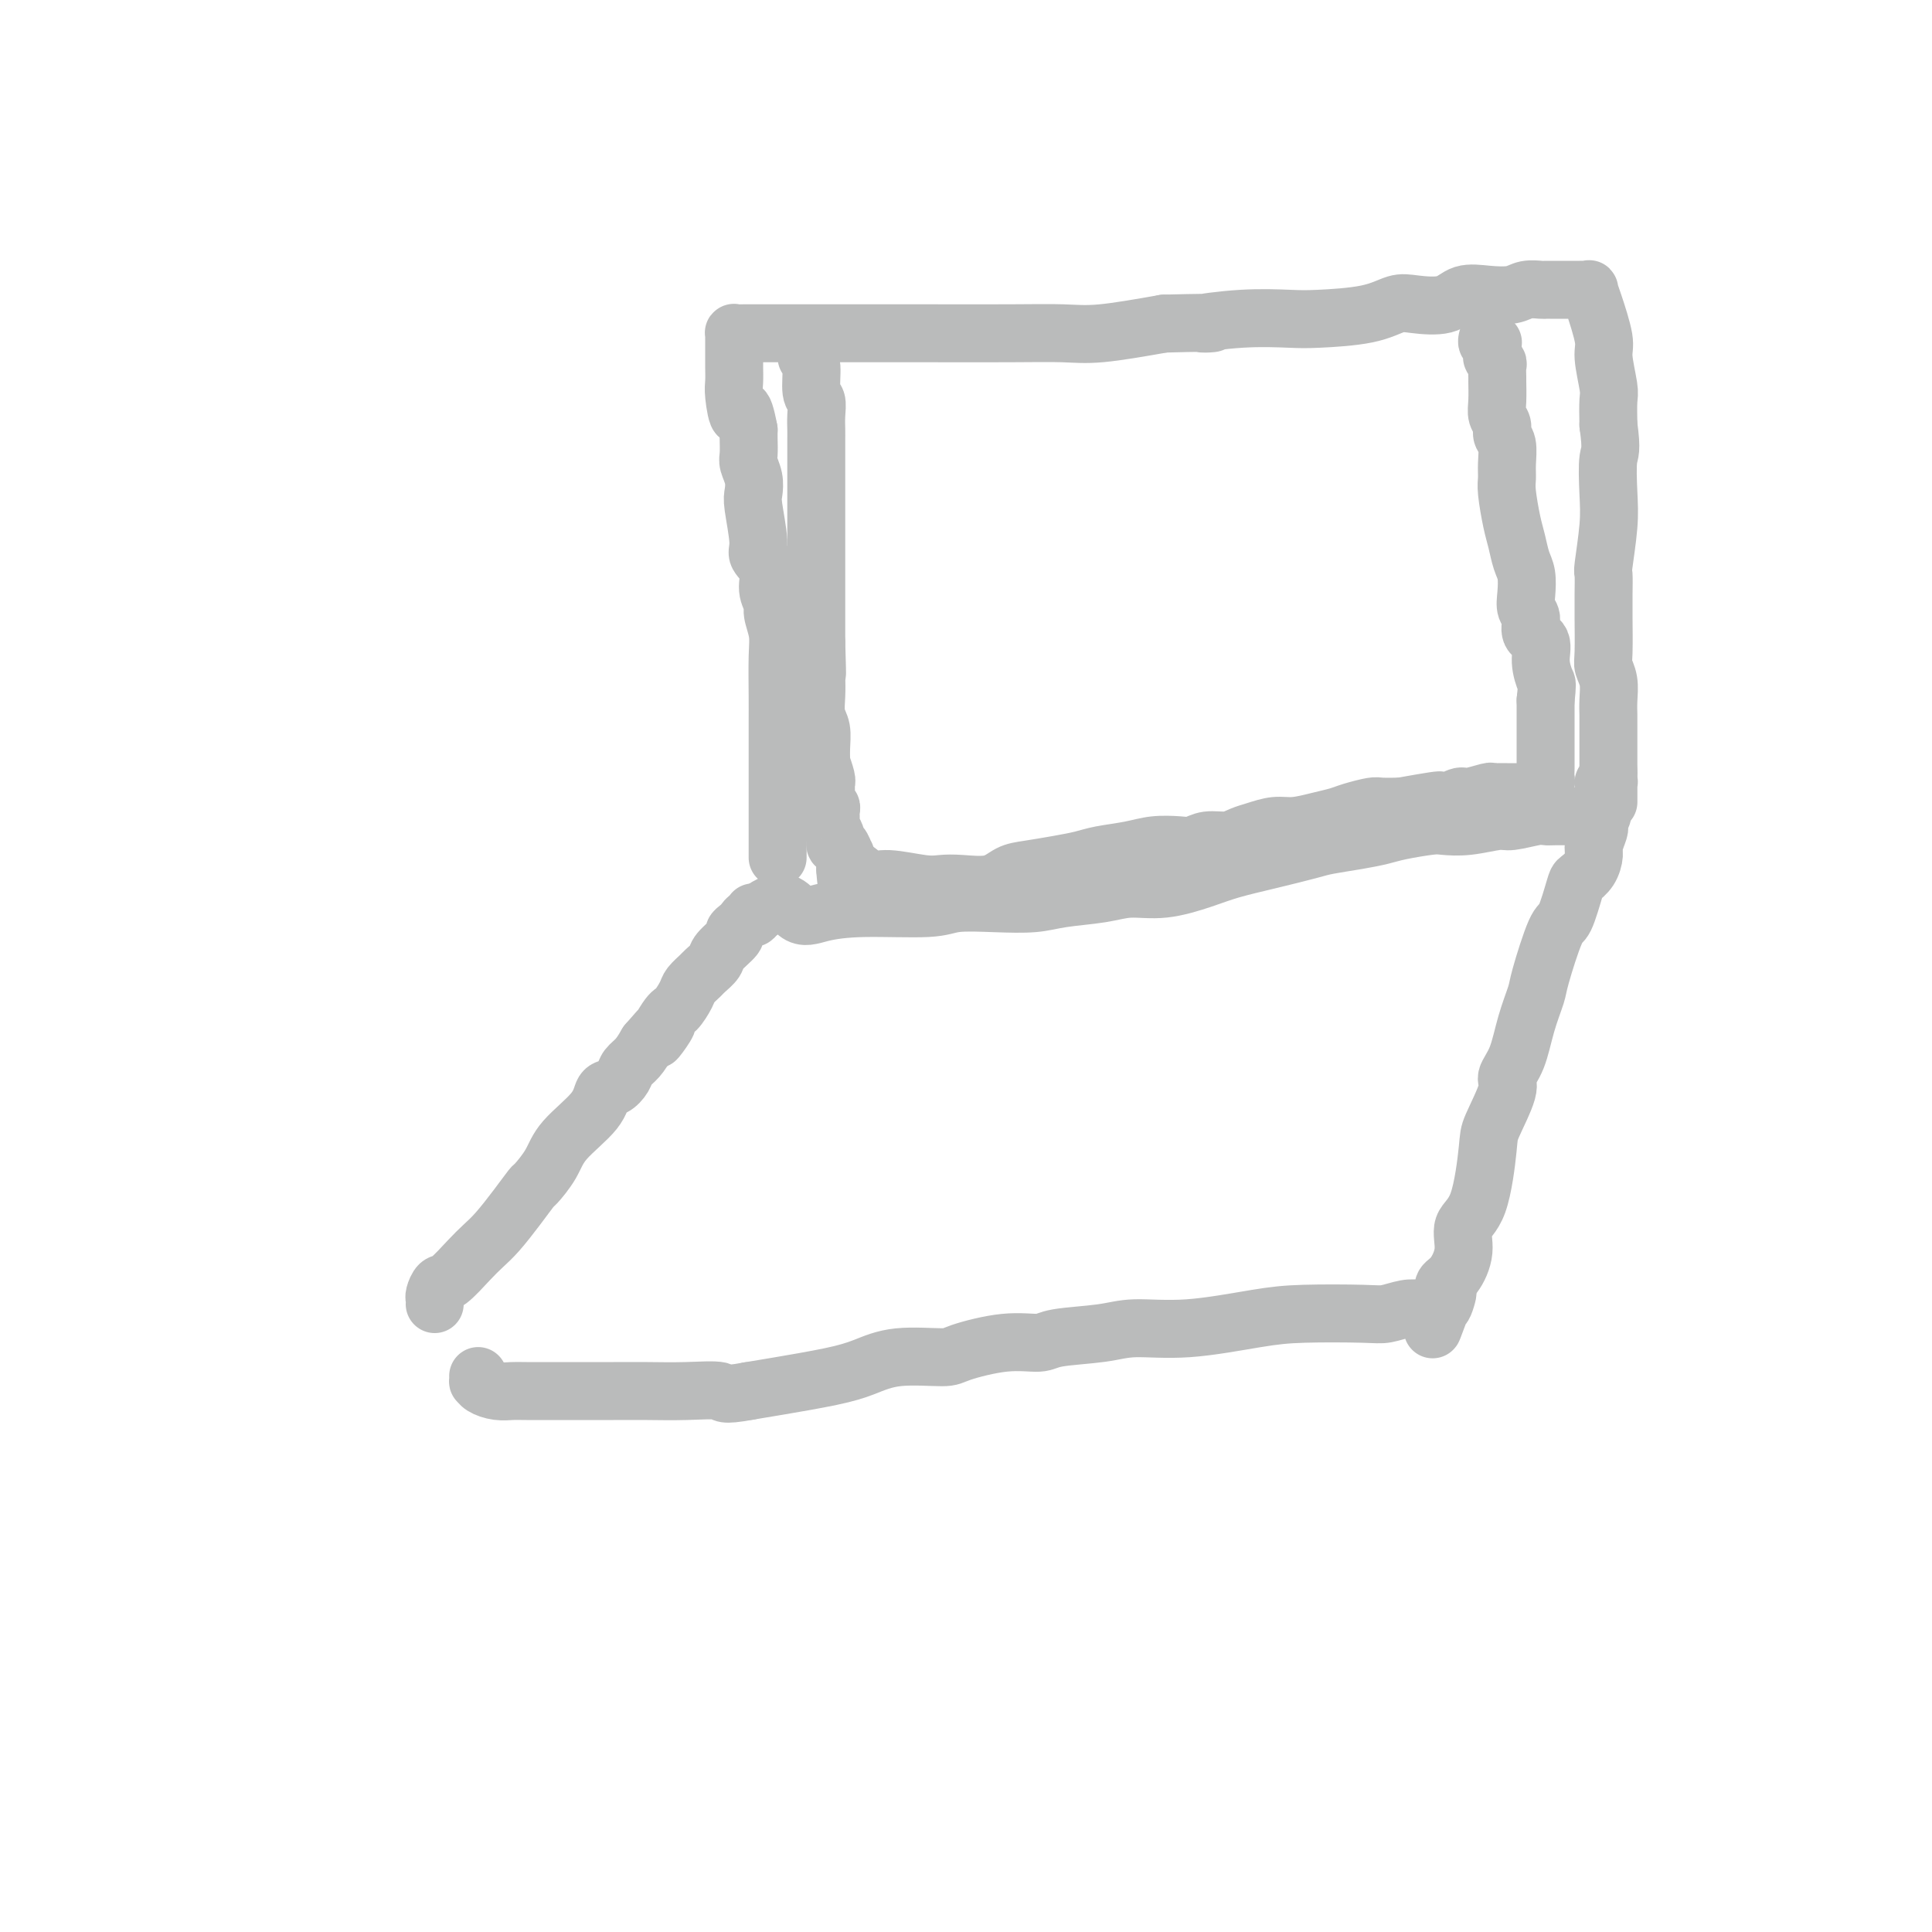 <svg viewBox='0 0 400 400' version='1.1' xmlns='http://www.w3.org/2000/svg' xmlns:xlink='http://www.w3.org/1999/xlink'><g fill='none' stroke='#BABBBB' stroke-width='12' stroke-linecap='round' stroke-linejoin='round'><path d='M90,270c0.021,-0.369 0.043,-0.738 0,-1c-0.043,-0.262 -0.150,-0.415 0,-1c0.150,-0.585 0.556,-1.600 1,-2c0.444,-0.400 0.926,-0.185 2,-1c1.074,-0.815 2.740,-2.660 4,-4c1.260,-1.340 2.114,-2.174 3,-3c0.886,-0.826 1.802,-1.644 3,-3c1.198,-1.356 2.677,-3.249 4,-5c1.323,-1.751 2.491,-3.360 3,-4c0.509,-0.640 0.359,-0.312 1,-1c0.641,-0.688 2.072,-2.393 3,-4c0.928,-1.607 1.352,-3.116 3,-5c1.648,-1.884 4.521,-4.143 6,-6c1.479,-1.857 1.565,-3.312 2,-4c0.435,-0.688 1.219,-0.610 2,-1c0.781,-0.390 1.560,-1.249 2,-2c0.440,-0.751 0.542,-1.395 1,-2c0.458,-0.605 1.274,-1.173 2,-2c0.726,-0.827 1.363,-1.914 2,-3'/><path d='M134,216c7.163,-8.359 3.070,-2.256 2,-1c-1.070,1.256 0.883,-2.336 2,-4c1.117,-1.664 1.397,-1.401 2,-2c0.603,-0.599 1.528,-2.062 2,-3c0.472,-0.938 0.491,-1.352 1,-2c0.509,-0.648 1.507,-1.529 2,-2c0.493,-0.471 0.481,-0.532 1,-1c0.519,-0.468 1.568,-1.344 2,-2c0.432,-0.656 0.248,-1.093 1,-2c0.752,-0.907 2.439,-2.286 3,-3c0.561,-0.714 -0.004,-0.765 0,-1c0.004,-0.235 0.576,-0.655 1,-1c0.424,-0.345 0.701,-0.614 1,-1c0.299,-0.386 0.619,-0.888 1,-1c0.381,-0.112 0.824,0.166 1,0c0.176,-0.166 0.086,-0.775 0,-1c-0.086,-0.225 -0.167,-0.064 0,0c0.167,0.064 0.584,0.032 1,0'/><path d='M157,189c5.161,-4.194 6.565,-1.180 8,0c1.435,1.180 2.901,0.526 5,0c2.099,-0.526 4.829,-0.925 9,-1c4.171,-0.075 9.781,0.173 13,0c3.219,-0.173 4.047,-0.767 6,-1c1.953,-0.233 5.031,-0.105 8,0c2.969,0.105 5.831,0.187 8,0c2.169,-0.187 3.647,-0.645 6,-1c2.353,-0.355 5.582,-0.609 8,-1c2.418,-0.391 4.026,-0.920 6,-1c1.974,-0.080 4.314,0.287 7,0c2.686,-0.287 5.717,-1.229 8,-2c2.283,-0.771 3.817,-1.372 6,-2c2.183,-0.628 5.014,-1.281 8,-2c2.986,-0.719 6.126,-1.502 8,-2c1.874,-0.498 2.480,-0.712 4,-1c1.520,-0.288 3.952,-0.652 6,-1c2.048,-0.348 3.711,-0.681 5,-1c1.289,-0.319 2.205,-0.626 4,-1c1.795,-0.374 4.470,-0.817 6,-1c1.530,-0.183 1.916,-0.105 3,0c1.084,0.105 2.868,0.238 5,0c2.132,-0.238 4.614,-0.849 6,-1c1.386,-0.151 1.678,0.156 3,0c1.322,-0.156 3.674,-0.774 5,-1c1.326,-0.226 1.626,-0.061 2,0c0.374,0.061 0.821,0.016 2,0c1.179,-0.016 3.089,-0.004 4,0c0.911,0.004 0.822,0.001 1,0c0.178,-0.001 0.622,-0.000 1,0c0.378,0.000 0.689,0.000 1,0'/><path d='M329,169c5.968,-0.463 1.389,-0.121 0,0c-1.389,0.121 0.412,0.022 1,0c0.588,-0.022 -0.038,0.034 0,0c0.038,-0.034 0.738,-0.157 1,0c0.262,0.157 0.085,0.593 0,1c-0.085,0.407 -0.077,0.784 0,1c0.077,0.216 0.224,0.271 0,1c-0.224,0.729 -0.819,2.130 -1,3c-0.181,0.870 0.050,1.207 0,2c-0.050,0.793 -0.382,2.040 -1,3c-0.618,0.960 -1.521,1.633 -2,2c-0.479,0.367 -0.533,0.427 -1,2c-0.467,1.573 -1.347,4.659 -2,6c-0.653,1.341 -1.080,0.939 -2,3c-0.920,2.061 -2.332,6.587 -3,9c-0.668,2.413 -0.593,2.714 -1,4c-0.407,1.286 -1.297,3.556 -2,6c-0.703,2.444 -1.221,5.063 -2,7c-0.779,1.937 -1.821,3.194 -2,4c-0.179,0.806 0.504,1.162 0,3c-0.504,1.838 -2.197,5.158 -3,7c-0.803,1.842 -0.718,2.206 -1,5c-0.282,2.794 -0.930,8.019 -2,11c-1.070,2.981 -2.560,3.719 -3,5c-0.440,1.281 0.171,3.106 0,5c-0.171,1.894 -1.123,3.856 -2,5c-0.877,1.144 -1.679,1.470 -2,2c-0.321,0.530 -0.160,1.265 0,2'/><path d='M299,268c-4.654,13.781 -1.288,4.232 0,1c1.288,-3.232 0.497,-0.148 0,1c-0.497,1.148 -0.701,0.359 -1,0c-0.299,-0.359 -0.692,-0.289 -1,0c-0.308,0.289 -0.532,0.795 -1,1c-0.468,0.205 -1.179,0.107 -2,0c-0.821,-0.107 -1.752,-0.223 -3,0c-1.248,0.223 -2.815,0.786 -4,1c-1.185,0.214 -1.989,0.081 -5,0c-3.011,-0.081 -8.229,-0.110 -12,0c-3.771,0.110 -6.096,0.358 -10,1c-3.904,0.642 -9.389,1.679 -14,2c-4.611,0.321 -8.350,-0.073 -11,0c-2.650,0.073 -4.213,0.615 -7,1c-2.787,0.385 -6.799,0.615 -9,1c-2.201,0.385 -2.590,0.925 -4,1c-1.410,0.075 -3.842,-0.314 -7,0c-3.158,0.314 -7.041,1.330 -9,2c-1.959,0.670 -1.993,0.995 -4,1c-2.007,0.005 -5.985,-0.311 -9,0c-3.015,0.311 -5.066,1.248 -7,2c-1.934,0.752 -3.752,1.318 -7,2c-3.248,0.682 -7.928,1.481 -11,2c-3.072,0.519 -4.536,0.760 -6,1'/><path d='M155,288c-5.834,1.083 -4.920,0.290 -6,0c-1.080,-0.290 -4.153,-0.078 -7,0c-2.847,0.078 -5.466,0.021 -8,0c-2.534,-0.021 -4.982,-0.006 -7,0c-2.018,0.006 -3.607,0.002 -5,0c-1.393,-0.002 -2.590,-0.003 -5,0c-2.410,0.003 -6.033,0.011 -8,0c-1.967,-0.011 -2.278,-0.040 -3,0c-0.722,0.040 -1.854,0.151 -3,0c-1.146,-0.151 -2.307,-0.562 -3,-1c-0.693,-0.438 -0.918,-0.902 -1,-1c-0.082,-0.098 -0.022,0.170 0,0c0.022,-0.170 0.006,-0.777 0,-1c-0.006,-0.223 -0.002,-0.060 0,0c0.002,0.060 0.000,0.017 0,0c-0.000,-0.017 -0.000,-0.009 0,0'/><path d='M161,177c-0.000,0.501 -0.000,1.002 0,0c0.000,-1.002 0.000,-3.506 0,-5c-0.000,-1.494 -0.000,-1.978 0,-5c0.000,-3.022 0.001,-8.583 0,-12c-0.001,-3.417 -0.004,-4.691 0,-6c0.004,-1.309 0.016,-2.654 0,-5c-0.016,-2.346 -0.061,-5.694 0,-8c0.061,-2.306 0.229,-3.569 0,-5c-0.229,-1.431 -0.854,-3.031 -1,-4c-0.146,-0.969 0.186,-1.308 0,-2c-0.186,-0.692 -0.891,-1.736 -1,-3c-0.109,-1.264 0.377,-2.746 0,-4c-0.377,-1.254 -1.617,-2.278 -2,-3c-0.383,-0.722 0.090,-1.142 0,-3c-0.090,-1.858 -0.742,-5.154 -1,-7c-0.258,-1.846 -0.122,-2.241 0,-3c0.122,-0.759 0.229,-1.880 0,-3c-0.229,-1.120 -0.793,-2.238 -1,-3c-0.207,-0.762 -0.056,-1.167 0,-2c0.056,-0.833 0.016,-2.095 0,-3c-0.016,-0.905 -0.008,-1.452 0,-2'/><path d='M155,89c-1.321,-6.972 -1.622,-3.402 -2,-3c-0.378,0.402 -0.833,-2.365 -1,-4c-0.167,-1.635 -0.045,-2.140 0,-3c0.045,-0.860 0.012,-2.076 0,-3c-0.012,-0.924 -0.003,-1.558 0,-2c0.003,-0.442 0.001,-0.693 0,-1c-0.001,-0.307 -0.000,-0.670 0,-1c0.000,-0.330 0.000,-0.628 0,-1c-0.000,-0.372 -0.001,-0.818 0,-1c0.001,-0.182 0.003,-0.101 0,0c-0.003,0.101 -0.010,0.223 0,0c0.010,-0.223 0.039,-0.792 0,-1c-0.039,-0.208 -0.145,-0.056 0,0c0.145,0.056 0.542,0.015 2,0c1.458,-0.015 3.979,-0.004 5,0c1.021,0.004 0.543,0.001 4,0c3.457,-0.001 10.848,0.001 16,0c5.152,-0.001 8.066,-0.006 13,0c4.934,0.006 11.890,0.022 17,0c5.110,-0.022 8.376,-0.083 11,0c2.624,0.083 4.607,0.309 8,0c3.393,-0.309 8.197,-1.155 13,-2'/><path d='M241,67c15.241,-0.404 8.845,0.086 8,0c-0.845,-0.086 3.863,-0.748 8,-1c4.137,-0.252 7.703,-0.092 10,0c2.297,0.092 3.325,0.118 6,0c2.675,-0.118 6.997,-0.379 10,-1c3.003,-0.621 4.686,-1.603 6,-2c1.314,-0.397 2.260,-0.211 4,0c1.740,0.211 4.275,0.445 6,0c1.725,-0.445 2.641,-1.569 4,-2c1.359,-0.431 3.162,-0.168 5,0c1.838,0.168 3.712,0.241 5,0c1.288,-0.241 1.990,-0.797 3,-1c1.010,-0.203 2.327,-0.054 3,0c0.673,0.054 0.702,0.015 1,0c0.298,-0.015 0.867,-0.004 1,0c0.133,0.004 -0.168,0.001 0,0c0.168,-0.001 0.804,-0.000 1,0c0.196,0.000 -0.050,0.000 0,0c0.050,-0.000 0.394,-0.000 1,0c0.606,0.000 1.473,0.000 2,0c0.527,-0.000 0.715,-0.001 1,0c0.285,0.001 0.666,0.005 1,0c0.334,-0.005 0.619,-0.020 1,0c0.381,0.020 0.858,0.074 1,0c0.142,-0.074 -0.049,-0.276 0,0c0.049,0.276 0.339,1.030 1,3c0.661,1.970 1.694,5.155 2,7c0.306,1.845 -0.114,2.350 0,4c0.114,1.650 0.761,4.444 1,6c0.239,1.556 0.068,1.873 0,3c-0.068,1.127 -0.034,3.063 0,5'/><path d='M333,88c0.778,5.573 0.223,5.504 0,7c-0.223,1.496 -0.112,4.557 0,7c0.112,2.443 0.226,4.270 0,7c-0.226,2.730 -0.793,6.365 -1,8c-0.207,1.635 -0.055,1.271 0,2c0.055,0.729 0.014,2.551 0,4c-0.014,1.449 0.000,2.526 0,3c-0.000,0.474 -0.014,0.346 0,2c0.014,1.654 0.056,5.091 0,7c-0.056,1.909 -0.211,2.290 0,3c0.211,0.710 0.789,1.748 1,3c0.211,1.252 0.057,2.717 0,4c-0.057,1.283 -0.015,2.385 0,3c0.015,0.615 0.004,0.743 0,1c-0.004,0.257 -0.001,0.642 0,1c0.001,0.358 0.000,0.688 0,1c-0.000,0.312 -0.000,0.604 0,1c0.000,0.396 0.000,0.894 0,1c-0.000,0.106 -0.000,-0.180 0,0c0.000,0.180 0.000,0.827 0,1c-0.000,0.173 -0.000,-0.126 0,0c0.000,0.126 0.000,0.678 0,1c-0.000,0.322 -0.000,0.415 0,1c0.000,0.585 0.000,1.662 0,2c-0.000,0.338 -0.000,-0.063 0,0c0.000,0.063 0.000,0.589 0,1c-0.000,0.411 -0.000,0.705 0,1'/><path d='M333,160c0.004,11.381 0.015,3.834 0,1c-0.015,-2.834 -0.056,-0.956 0,0c0.056,0.956 0.207,0.988 0,1c-0.207,0.012 -0.774,0.003 -1,0c-0.226,-0.003 -0.113,-0.002 0,0'/><path d='M167,74c0.453,0.321 0.906,0.642 1,2c0.094,1.358 -0.171,3.754 0,5c0.171,1.246 0.778,1.344 1,2c0.222,0.656 0.060,1.871 0,3c-0.060,1.129 -0.016,2.173 0,3c0.016,0.827 0.004,1.437 0,2c-0.004,0.563 -0.001,1.078 0,2c0.001,0.922 0.000,2.252 0,3c-0.000,0.748 -0.000,0.913 0,2c0.000,1.087 0.000,3.094 0,5c-0.000,1.906 -0.000,3.709 0,5c0.000,1.291 0.000,2.068 0,4c-0.000,1.932 -0.000,5.018 0,7c0.000,1.982 0.000,2.861 0,4c-0.000,1.139 -0.000,2.537 0,4c0.000,1.463 0.000,2.989 0,4c-0.000,1.011 -0.000,1.505 0,2'/><path d='M169,133c0.311,10.189 0.087,6.160 0,5c-0.087,-1.160 -0.037,0.549 0,2c0.037,1.451 0.063,2.646 0,4c-0.063,1.354 -0.214,2.868 0,4c0.214,1.132 0.793,1.883 1,3c0.207,1.117 0.041,2.601 0,4c-0.041,1.399 0.041,2.714 0,3c-0.041,0.286 -0.207,-0.457 0,0c0.207,0.457 0.788,2.112 1,3c0.212,0.888 0.057,1.008 0,1c-0.057,-0.008 -0.015,-0.143 0,0c0.015,0.143 0.004,0.563 0,1c-0.004,0.437 -0.002,0.892 0,1c0.002,0.108 0.004,-0.129 0,0c-0.004,0.129 -0.015,0.626 0,1c0.015,0.374 0.057,0.625 0,1c-0.057,0.375 -0.211,0.874 0,1c0.211,0.126 0.789,-0.120 1,0c0.211,0.120 0.056,0.605 0,1c-0.056,0.395 -0.011,0.701 0,1c0.011,0.299 -0.011,0.590 0,1c0.011,0.410 0.055,0.937 0,1c-0.055,0.063 -0.208,-0.339 0,0c0.208,0.339 0.777,1.419 1,2c0.223,0.581 0.098,0.662 0,1c-0.098,0.338 -0.170,0.935 0,1c0.170,0.065 0.581,-0.400 1,0c0.419,0.400 0.844,1.664 1,2c0.156,0.336 0.042,-0.256 0,0c-0.042,0.256 -0.012,1.359 0,2c0.012,0.641 0.006,0.821 0,1'/><path d='M175,180c0.873,7.262 0.057,1.917 0,0c-0.057,-1.917 0.645,-0.405 1,0c0.355,0.405 0.363,-0.298 1,0c0.637,0.298 1.904,1.596 3,2c1.096,0.404 2.022,-0.086 4,0c1.978,0.086 5.008,0.748 7,1c1.992,0.252 2.947,0.093 4,0c1.053,-0.093 2.206,-0.119 4,0c1.794,0.119 4.230,0.383 6,0c1.770,-0.383 2.873,-1.412 4,-2c1.127,-0.588 2.279,-0.735 4,-1c1.721,-0.265 4.013,-0.649 6,-1c1.987,-0.351 3.669,-0.669 5,-1c1.331,-0.331 2.309,-0.676 4,-1c1.691,-0.324 4.093,-0.627 6,-1c1.907,-0.373 3.319,-0.817 5,-1c1.681,-0.183 3.633,-0.105 5,0c1.367,0.105 2.150,0.236 3,0c0.850,-0.236 1.767,-0.838 3,-1c1.233,-0.162 2.782,0.115 4,0c1.218,-0.115 2.103,-0.622 3,-1c0.897,-0.378 1.805,-0.626 3,-1c1.195,-0.374 2.678,-0.873 4,-1c1.322,-0.127 2.484,0.120 4,0c1.516,-0.120 3.388,-0.607 5,-1c1.612,-0.393 2.965,-0.694 4,-1c1.035,-0.306 1.752,-0.618 3,-1c1.248,-0.382 3.028,-0.834 4,-1c0.972,-0.166 1.135,-0.048 2,0c0.865,0.048 2.433,0.024 4,0'/><path d='M290,167c13.950,-2.509 6.327,-0.781 4,0c-2.327,0.781 0.644,0.616 3,0c2.356,-0.616 4.097,-1.682 5,-2c0.903,-0.318 0.968,0.111 2,0c1.032,-0.111 3.033,-0.762 4,-1c0.967,-0.238 0.902,-0.064 1,0c0.098,0.064 0.358,0.017 1,0c0.642,-0.017 1.665,-0.005 2,0c0.335,0.005 -0.016,0.001 0,0c0.016,-0.001 0.401,-0.000 1,0c0.599,0.000 1.413,0.000 2,0c0.587,-0.000 0.946,-0.000 1,0c0.054,0.000 -0.197,0.000 0,0c0.197,-0.000 0.841,-0.000 1,0c0.159,0.000 -0.168,0.001 0,0c0.168,-0.001 0.830,-0.003 1,0c0.170,0.003 -0.152,0.011 0,0c0.152,-0.011 0.776,-0.041 1,0c0.224,0.041 0.046,0.152 0,0c-0.046,-0.152 0.040,-0.568 0,-1c-0.040,-0.432 -0.207,-0.881 0,-1c0.207,-0.119 0.788,0.092 1,0c0.212,-0.092 0.057,-0.487 0,-1c-0.057,-0.513 -0.015,-1.143 0,-2c0.015,-0.857 0.004,-1.942 0,-3c-0.004,-1.058 -0.001,-2.088 0,-3c0.001,-0.912 0.000,-1.707 0,-3c-0.000,-1.293 -0.000,-3.084 0,-4c0.000,-0.916 0.000,-0.958 0,-1'/><path d='M320,145c0.379,-3.662 0.327,-3.317 0,-4c-0.327,-0.683 -0.928,-2.395 -1,-4c-0.072,-1.605 0.387,-3.103 0,-4c-0.387,-0.897 -1.620,-1.192 -2,-2c-0.380,-0.808 0.091,-2.130 0,-3c-0.091,-0.870 -0.745,-1.289 -1,-2c-0.255,-0.711 -0.109,-1.713 0,-3c0.109,-1.287 0.183,-2.859 0,-4c-0.183,-1.141 -0.623,-1.852 -1,-3c-0.377,-1.148 -0.690,-2.732 -1,-4c-0.310,-1.268 -0.618,-2.220 -1,-4c-0.382,-1.780 -0.838,-4.388 -1,-6c-0.162,-1.612 -0.028,-2.228 0,-3c0.028,-0.772 -0.049,-1.701 0,-3c0.049,-1.299 0.223,-2.968 0,-4c-0.223,-1.032 -0.844,-1.426 -1,-2c-0.156,-0.574 0.155,-1.329 0,-2c-0.155,-0.671 -0.774,-1.258 -1,-2c-0.226,-0.742 -0.060,-1.637 0,-3c0.060,-1.363 0.012,-3.192 0,-4c-0.012,-0.808 0.011,-0.594 0,-1c-0.011,-0.406 -0.055,-1.432 0,-2c0.055,-0.568 0.211,-0.677 0,-1c-0.211,-0.323 -0.789,-0.861 -1,-1c-0.211,-0.139 -0.056,0.120 0,0c0.056,-0.120 0.011,-0.620 0,-1c-0.011,-0.380 0.011,-0.641 0,-1c-0.011,-0.359 -0.054,-0.818 0,-1c0.054,-0.182 0.207,-0.087 0,0c-0.207,0.087 -0.773,0.168 -1,0c-0.227,-0.168 -0.113,-0.584 0,-1'/></g>
</svg>